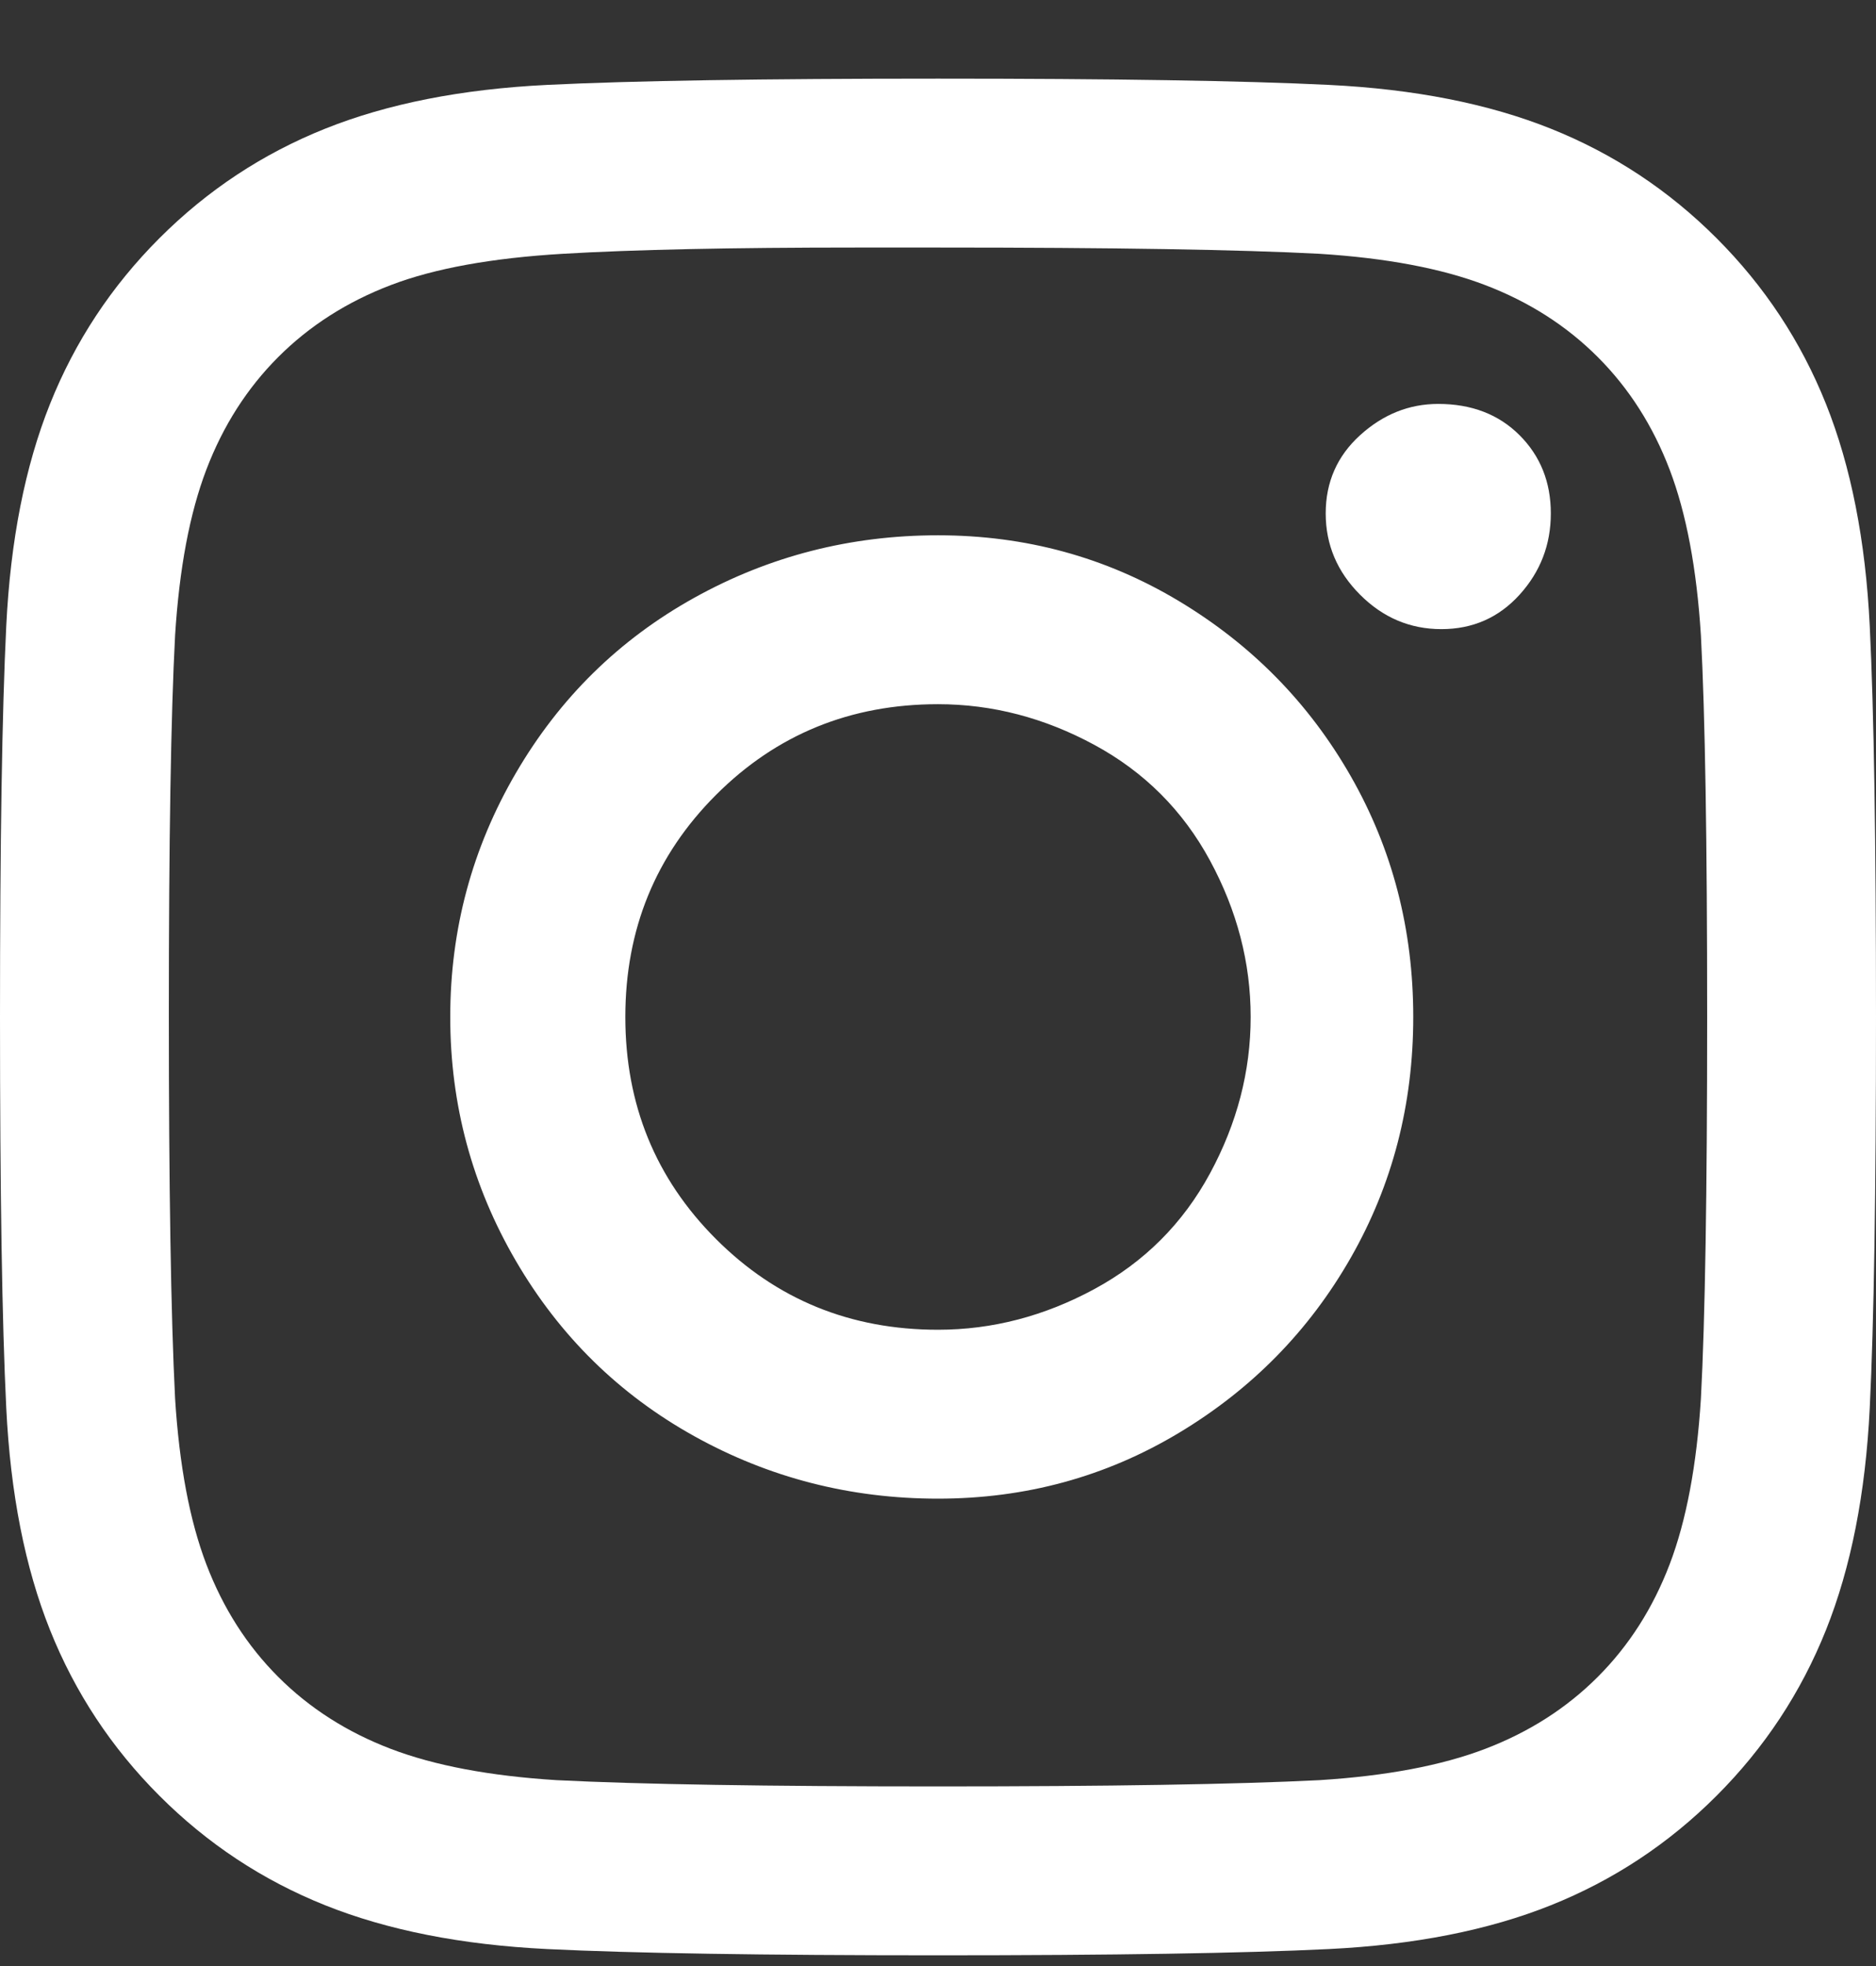 <svg width="21" height="22" viewBox="0 0 21 22" fill="none" xmlns="http://www.w3.org/2000/svg">
<rect x="0" y="0" width="21" height="22" fill="#333333" stroke="none"/>
<path d="M10.5 0.88C8.54 0.88 7.082 0.903 6.125 0.95C5.168 0.997 4.34 1.16 3.64 1.44C2.94 1.72 2.322 2.128 1.785 2.665C1.248 3.202 0.84 3.82 0.56 4.52C0.28 5.22 0.117 6.048 0.07 7.005C0.023 7.962 0 9.42 0 11.38C0 13.34 0.023 14.798 0.07 15.755C0.117 16.712 0.28 17.54 0.56 18.24C0.84 18.94 1.248 19.558 1.785 20.095C2.322 20.632 2.94 21.04 3.64 21.32C4.34 21.6 5.168 21.763 6.125 21.81C7.082 21.857 8.54 21.88 10.5 21.88C12.46 21.88 13.918 21.857 14.875 21.81C15.832 21.763 16.66 21.6 17.36 21.32C18.06 21.04 18.678 20.632 19.215 20.095C19.752 19.558 20.16 18.94 20.44 18.24C20.72 17.54 20.883 16.712 20.93 15.755C20.977 14.798 21 13.34 21 11.38C21 9.42 20.977 7.962 20.93 7.005C20.883 6.048 20.72 5.22 20.44 4.52C20.16 3.82 19.752 3.202 19.215 2.665C18.678 2.128 18.06 1.72 17.36 1.44C16.66 1.16 15.832 0.997 14.875 0.95C13.918 0.903 12.46 0.88 10.5 0.88ZM9.59 2.77H10.5C12.46 2.77 13.883 2.793 14.77 2.84C15.517 2.887 16.135 3.003 16.625 3.19C17.115 3.377 17.535 3.645 17.885 3.995C18.235 4.345 18.503 4.765 18.69 5.255C18.877 5.745 18.993 6.363 19.04 7.11C19.087 7.997 19.11 9.42 19.11 11.38C19.11 13.34 19.087 14.763 19.04 15.65C18.993 16.397 18.877 17.015 18.69 17.505C18.503 17.995 18.235 18.415 17.885 18.765C17.535 19.115 17.115 19.383 16.625 19.57C16.135 19.757 15.517 19.873 14.77 19.92C13.837 19.967 12.413 19.99 10.5 19.99C8.587 19.99 7.163 19.967 6.23 19.92C5.483 19.873 4.865 19.757 4.375 19.57C3.885 19.383 3.465 19.115 3.115 18.765C2.765 18.415 2.497 17.995 2.31 17.505C2.123 17.015 2.007 16.397 1.96 15.65C1.913 14.717 1.89 13.282 1.89 11.345C1.89 9.408 1.913 7.997 1.96 7.11C2.007 6.363 2.123 5.745 2.31 5.255C2.497 4.765 2.765 4.345 3.115 3.995C3.465 3.645 3.885 3.377 4.375 3.19C4.865 3.003 5.507 2.887 6.3 2.84C7.093 2.793 8.19 2.77 9.59 2.77ZM16.1 4.52C15.773 4.52 15.482 4.637 15.225 4.87C14.968 5.103 14.84 5.395 14.84 5.745C14.84 6.095 14.968 6.398 15.225 6.655C15.482 6.912 15.785 7.04 16.135 7.04C16.485 7.04 16.777 6.912 17.01 6.655C17.243 6.398 17.36 6.095 17.36 5.745C17.36 5.395 17.243 5.103 17.01 4.87C16.777 4.637 16.473 4.52 16.1 4.52ZM10.5 5.99C9.52 5.99 8.61 6.223 7.77 6.69C6.93 7.157 6.265 7.81 5.775 8.65C5.285 9.49 5.04 10.4 5.04 11.38C5.04 12.36 5.285 13.27 5.775 14.11C6.265 14.95 6.93 15.603 7.77 16.07C8.61 16.537 9.52 16.77 10.5 16.77C11.48 16.77 12.378 16.525 13.195 16.035C14.012 15.545 14.653 14.892 15.12 14.075C15.587 13.258 15.82 12.36 15.82 11.38C15.82 10.4 15.587 9.502 15.12 8.685C14.653 7.868 14.012 7.215 13.195 6.725C12.378 6.235 11.48 5.99 10.5 5.99ZM10.5 7.88C11.107 7.88 11.69 8.032 12.25 8.335C12.81 8.638 13.242 9.07 13.545 9.63C13.848 10.19 14 10.773 14 11.38C14 11.987 13.848 12.57 13.545 13.13C13.242 13.69 12.81 14.122 12.25 14.425C11.69 14.728 11.107 14.88 10.5 14.88C9.52 14.88 8.692 14.542 8.015 13.865C7.338 13.188 7 12.36 7 11.38C7 10.4 7.338 9.572 8.015 8.895C8.692 8.218 9.52 7.88 10.5 7.88Z" fill="white"/>
</svg>
